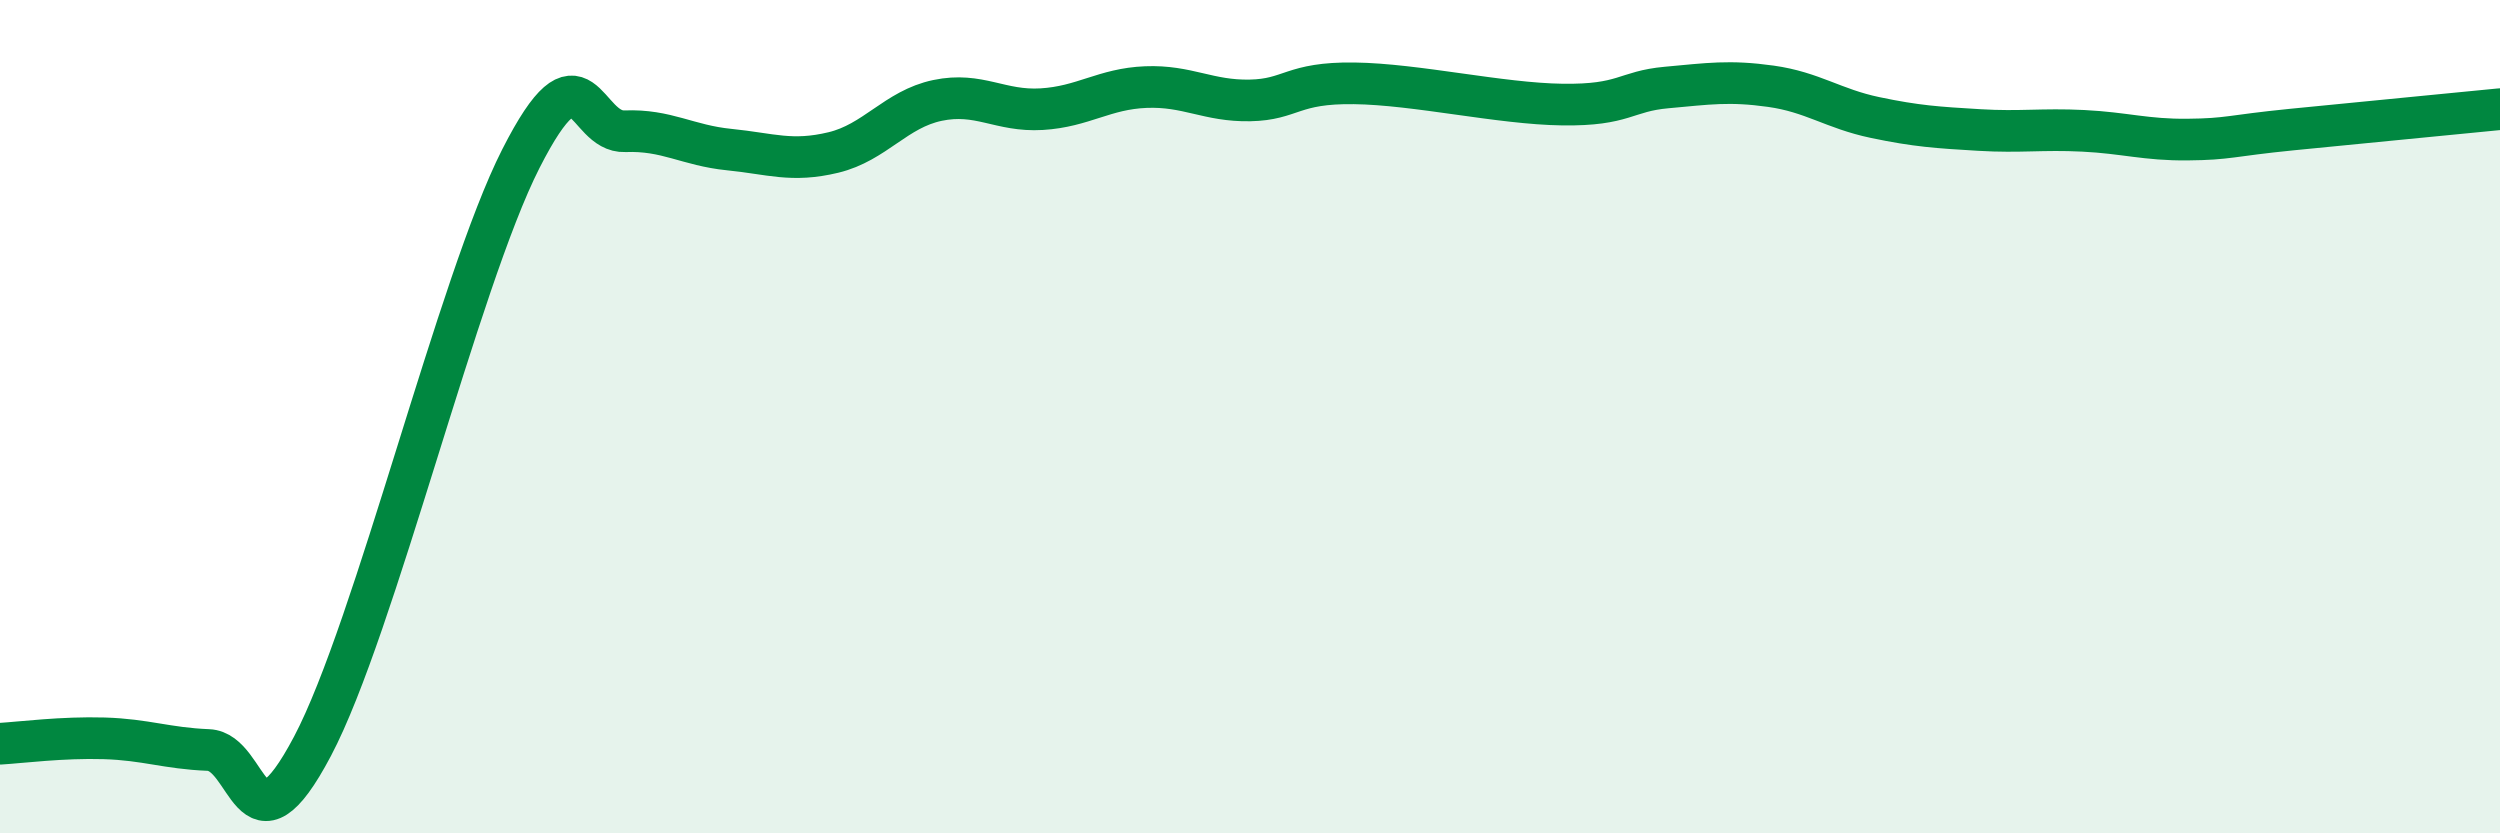 
    <svg width="60" height="20" viewBox="0 0 60 20" xmlns="http://www.w3.org/2000/svg">
      <path
        d="M 0,17.85 C 0.5,17.82 1.5,17.69 2.5,17.72 C 3.5,17.75 4,17.96 5,18 C 6,18.04 6,20.75 7.5,17.91 C 9,15.07 11,6.76 12.5,3.81 C 14,0.86 14,3.19 15,3.15 C 16,3.11 16.5,3.49 17.5,3.59 C 18.5,3.69 19,3.9 20,3.66 C 21,3.42 21.5,2.62 22.5,2.41 C 23.5,2.2 24,2.68 25,2.62 C 26,2.56 26.5,2.13 27.5,2.09 C 28.5,2.05 29,2.43 30,2.41 C 31,2.39 31,1.98 32.5,2 C 34,2.02 36,2.49 37.5,2.51 C 39,2.53 39,2.19 40,2.1 C 41,2.01 41.5,1.93 42.5,2.07 C 43.5,2.21 44,2.61 45,2.82 C 46,3.03 46.5,3.06 47.5,3.12 C 48.5,3.18 49,3.09 50,3.14 C 51,3.19 51.5,3.36 52.5,3.35 C 53.5,3.34 53.5,3.26 55,3.11 C 56.5,2.96 59,2.72 60,2.62L60 20L0 20Z"
        fill="#008740"
        opacity="0.1"
        stroke-linecap="round"
        stroke-linejoin="round"
      />
      <path
        d="M 0,17.85 C 0.5,17.82 1.5,17.69 2.5,17.72 C 3.5,17.75 4,17.96 5,18 C 6,18.04 6,20.75 7.5,17.91 C 9,15.07 11,6.76 12.5,3.81 C 14,0.86 14,3.19 15,3.15 C 16,3.11 16.5,3.49 17.5,3.59 C 18.5,3.69 19,3.9 20,3.66 C 21,3.42 21.5,2.62 22.5,2.41 C 23.5,2.2 24,2.68 25,2.62 C 26,2.56 26.5,2.13 27.5,2.09 C 28.5,2.05 29,2.43 30,2.41 C 31,2.39 31,1.98 32.5,2 C 34,2.02 36,2.49 37.5,2.51 C 39,2.53 39,2.19 40,2.1 C 41,2.01 41.5,1.93 42.5,2.07 C 43.5,2.21 44,2.61 45,2.82 C 46,3.03 46.5,3.06 47.5,3.12 C 48.5,3.18 49,3.09 50,3.14 C 51,3.19 51.5,3.36 52.5,3.35 C 53.5,3.34 53.5,3.26 55,3.11 C 56.5,2.96 59,2.72 60,2.62"
        stroke="#008740"
        stroke-width="1"
        fill="none"
        stroke-linecap="round"
        stroke-linejoin="round"
      />
    </svg>
  